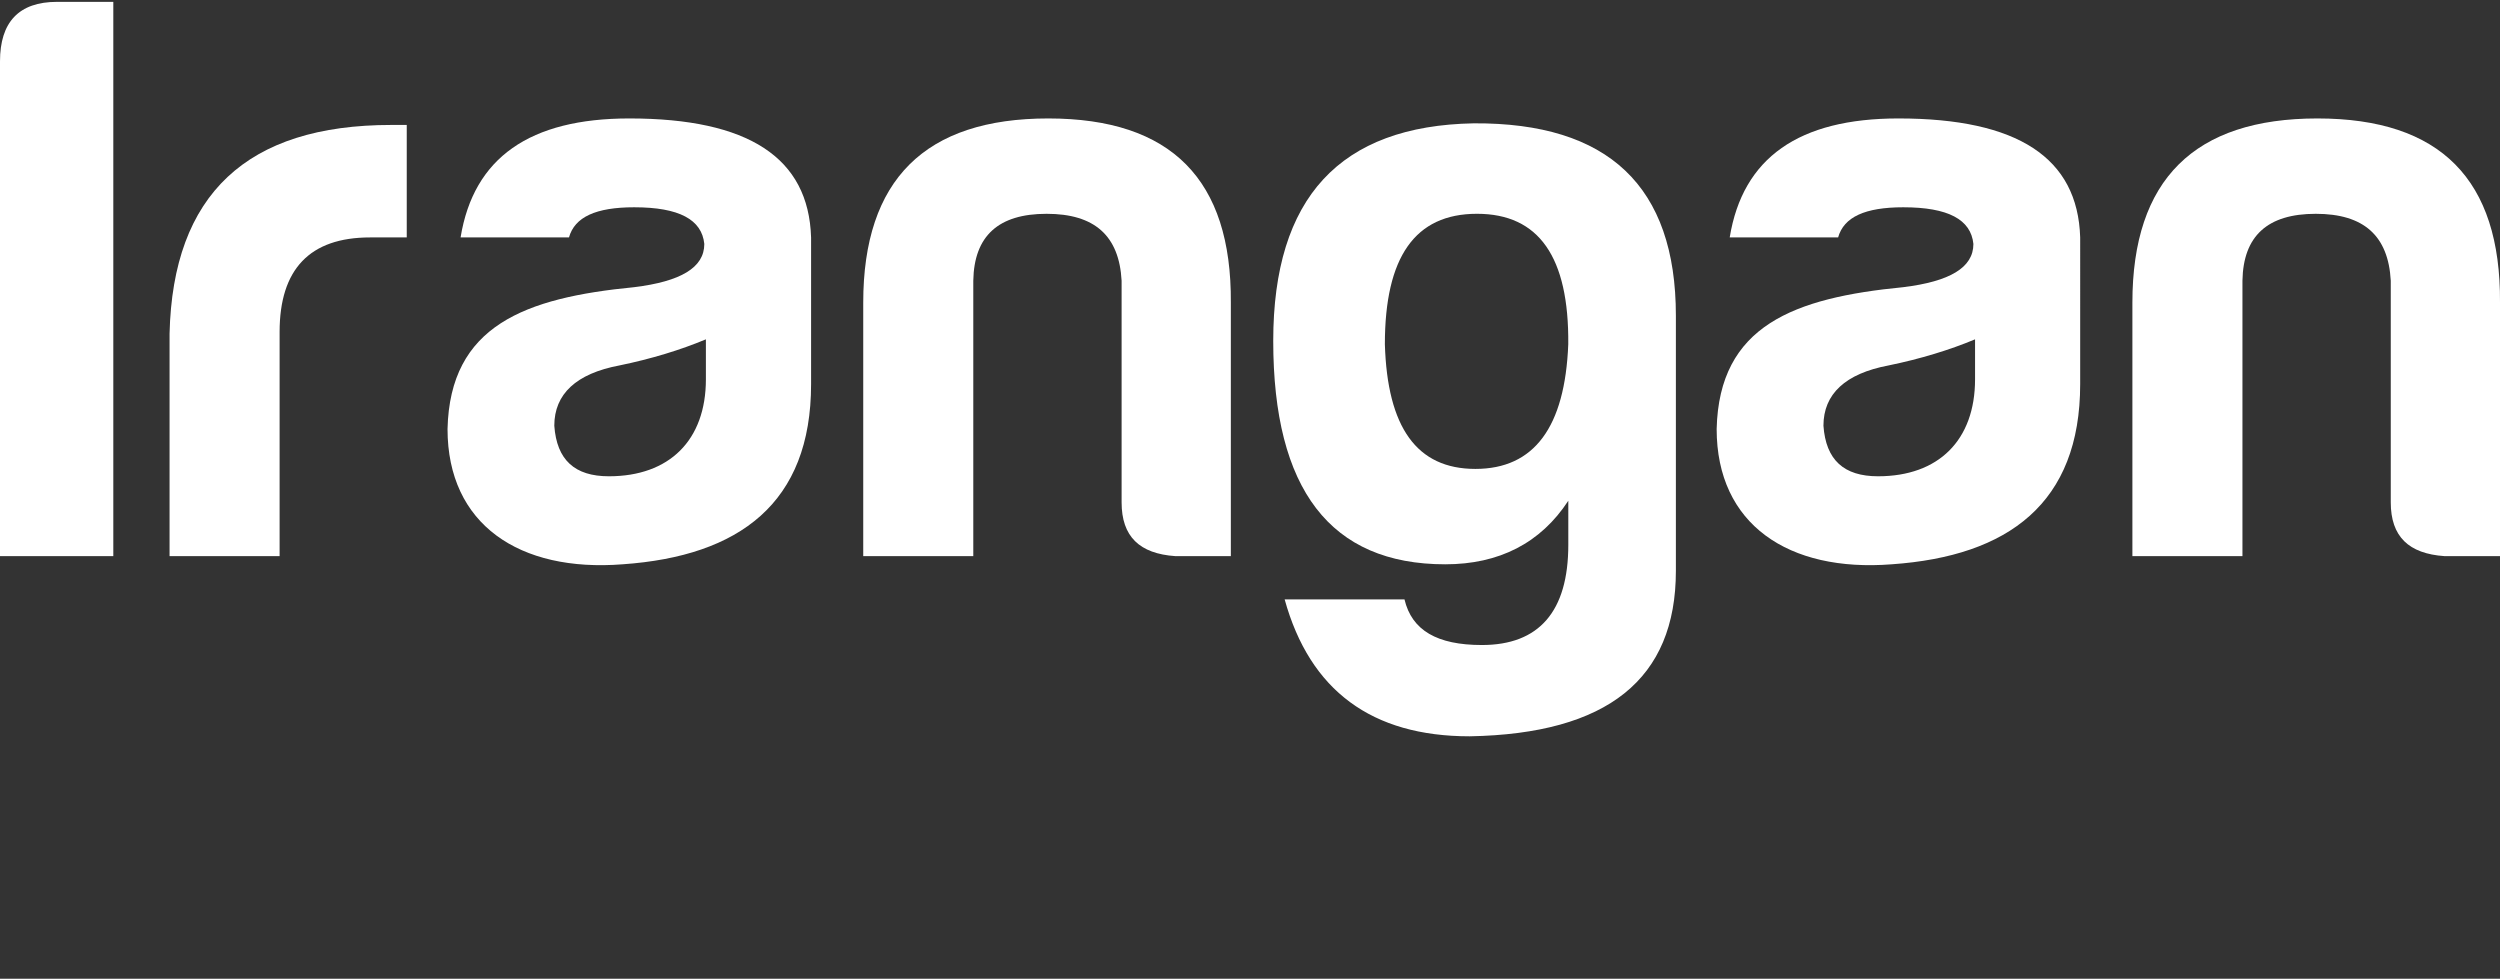<?xml version="1.0" encoding="utf-8"?>
<!-- Generator: Adobe Illustrator 17.0.0, SVG Export Plug-In . SVG Version: 6.00 Build 0)  -->
<!DOCTYPE svg PUBLIC "-//W3C//DTD SVG 1.1//EN" "http://www.w3.org/Graphics/SVG/1.1/DTD/svg11.dtd">
<svg version="1.1" id="Layer_1" xmlns="http://www.w3.org/2000/svg" xmlns:xlink="http://www.w3.org/1999/xlink" x="0px" y="0px"
	 width="235px" height="92px" viewBox="0 0 235 92" enable-background="new 0 0 235 92" xml:space="preserve">
<rect x="0" y="0" width="235" height="92" fill="#333333" stroke="none"/>
<g>
	<path fill="#FFFFFF" d="M0,5.768c0-3.677,1.763-5.594,5.366-5.594h5.285v52.102H0V5.768z"/>
	<path fill="#FFFFFF" d="M15.939,31.361c0.306-13.103,7.279-19.616,20.84-19.616h1.455v10.573h-3.447
		c-5.669,0-8.504,2.988-8.504,8.887v21.071H15.939V31.361z"/>
	<path fill="#FFFFFF" d="M53.485,22.318h-10.19c1.225-7.507,6.513-11.184,15.861-11.184c11.187,0,16.855,3.677,17.086,11.184V36.11
		c0,11.187-6.743,16.167-17.699,16.933c-9.731,0.767-16.475-3.755-16.475-12.717c0.231-9.731,7.279-12.334,17.547-13.331
		c4.369-0.536,6.59-1.838,6.59-4.063c-0.231-2.297-2.374-3.447-6.591-3.447C56.012,19.483,54.018,20.405,53.485,22.318z
		 M66.354,35.652v-3.755c-2.374,0.994-5.132,1.838-8.12,2.452c-4.06,0.764-6.13,2.68-6.13,5.669
		c0.231,3.216,1.913,4.752,5.135,4.752C62.908,44.77,66.354,41.395,66.354,35.652z"/>
	<path fill="#FFFFFF" d="M110.488,52.277c-3.375-0.231-5.057-1.838-5.057-5.054v-20.84c-0.231-4.216-2.527-6.285-7.049-6.285
		s-6.818,2.069-6.893,6.285v25.895H81.144V28.448c0-11.57,5.824-17.314,17.391-17.314c11.57,0,17.241,5.743,17.164,17.314v23.829
		C115.698,52.277,110.488,52.277,110.488,52.277z"/>
	<path fill="#FFFFFF" d="M119.684,32.05c0-13.484,6.282-20.227,18.847-20.457c12.642-0.075,19.002,5.899,19.002,18.083v23.982
		c0,10.192-6.435,15.325-19.383,15.555c-9.196,0-15.017-4.291-17.394-12.872h11.265c0.689,2.913,3.066,4.291,7.279,4.291
		c5.363,0,8.121-3.141,8.121-9.426c0,0,0,0.078,0-4.135c-2.605,3.985-6.513,5.974-11.57,5.974
		C125.047,53.041,119.684,45.995,119.684,32.05z M147.417,32.355c0.075-8.199-2.758-12.259-8.582-12.259s-8.657,4.06-8.657,12.259
		c0.231,7.812,2.988,11.723,8.507,11.723C144.204,44.078,147.112,40.171,147.417,32.355z"/>
	<path fill="#FFFFFF" d="M172.783,22.318h-10.19c1.225-7.507,6.513-11.184,15.858-11.184c11.187,0,16.858,3.677,17.086,11.184V36.11
		c0,11.187-6.743,16.167-17.699,16.933c-9.729,0.767-16.472-3.755-16.472-12.717c0.231-9.731,7.276-12.334,17.544-13.331
		c4.366-0.536,6.59-1.838,6.59-4.063c-0.231-2.297-2.374-3.447-6.59-3.447C175.31,19.483,173.318,20.405,172.783,22.318z
		 M185.655,35.652v-3.755c-2.374,0.994-5.135,1.838-8.121,2.452c-4.063,0.764-6.13,2.68-6.13,5.669
		c0.228,3.216,1.913,4.752,5.132,4.752C182.208,44.77,185.655,41.395,185.655,35.652z"/>
	<path fill="#FFFFFF" d="M229.789,52.277c-3.375-0.231-5.057-1.838-5.057-5.054v-20.84c-0.231-4.216-2.527-6.285-7.049-6.285
		s-6.818,2.069-6.893,6.284v25.895h-10.345V28.448c0-11.57,5.824-17.314,17.391-17.314c11.57,0,17.241,5.743,17.164,17.314v23.829
		C234.999,52.277,229.789,52.277,229.789,52.277z"/>
</g>


</svg>
